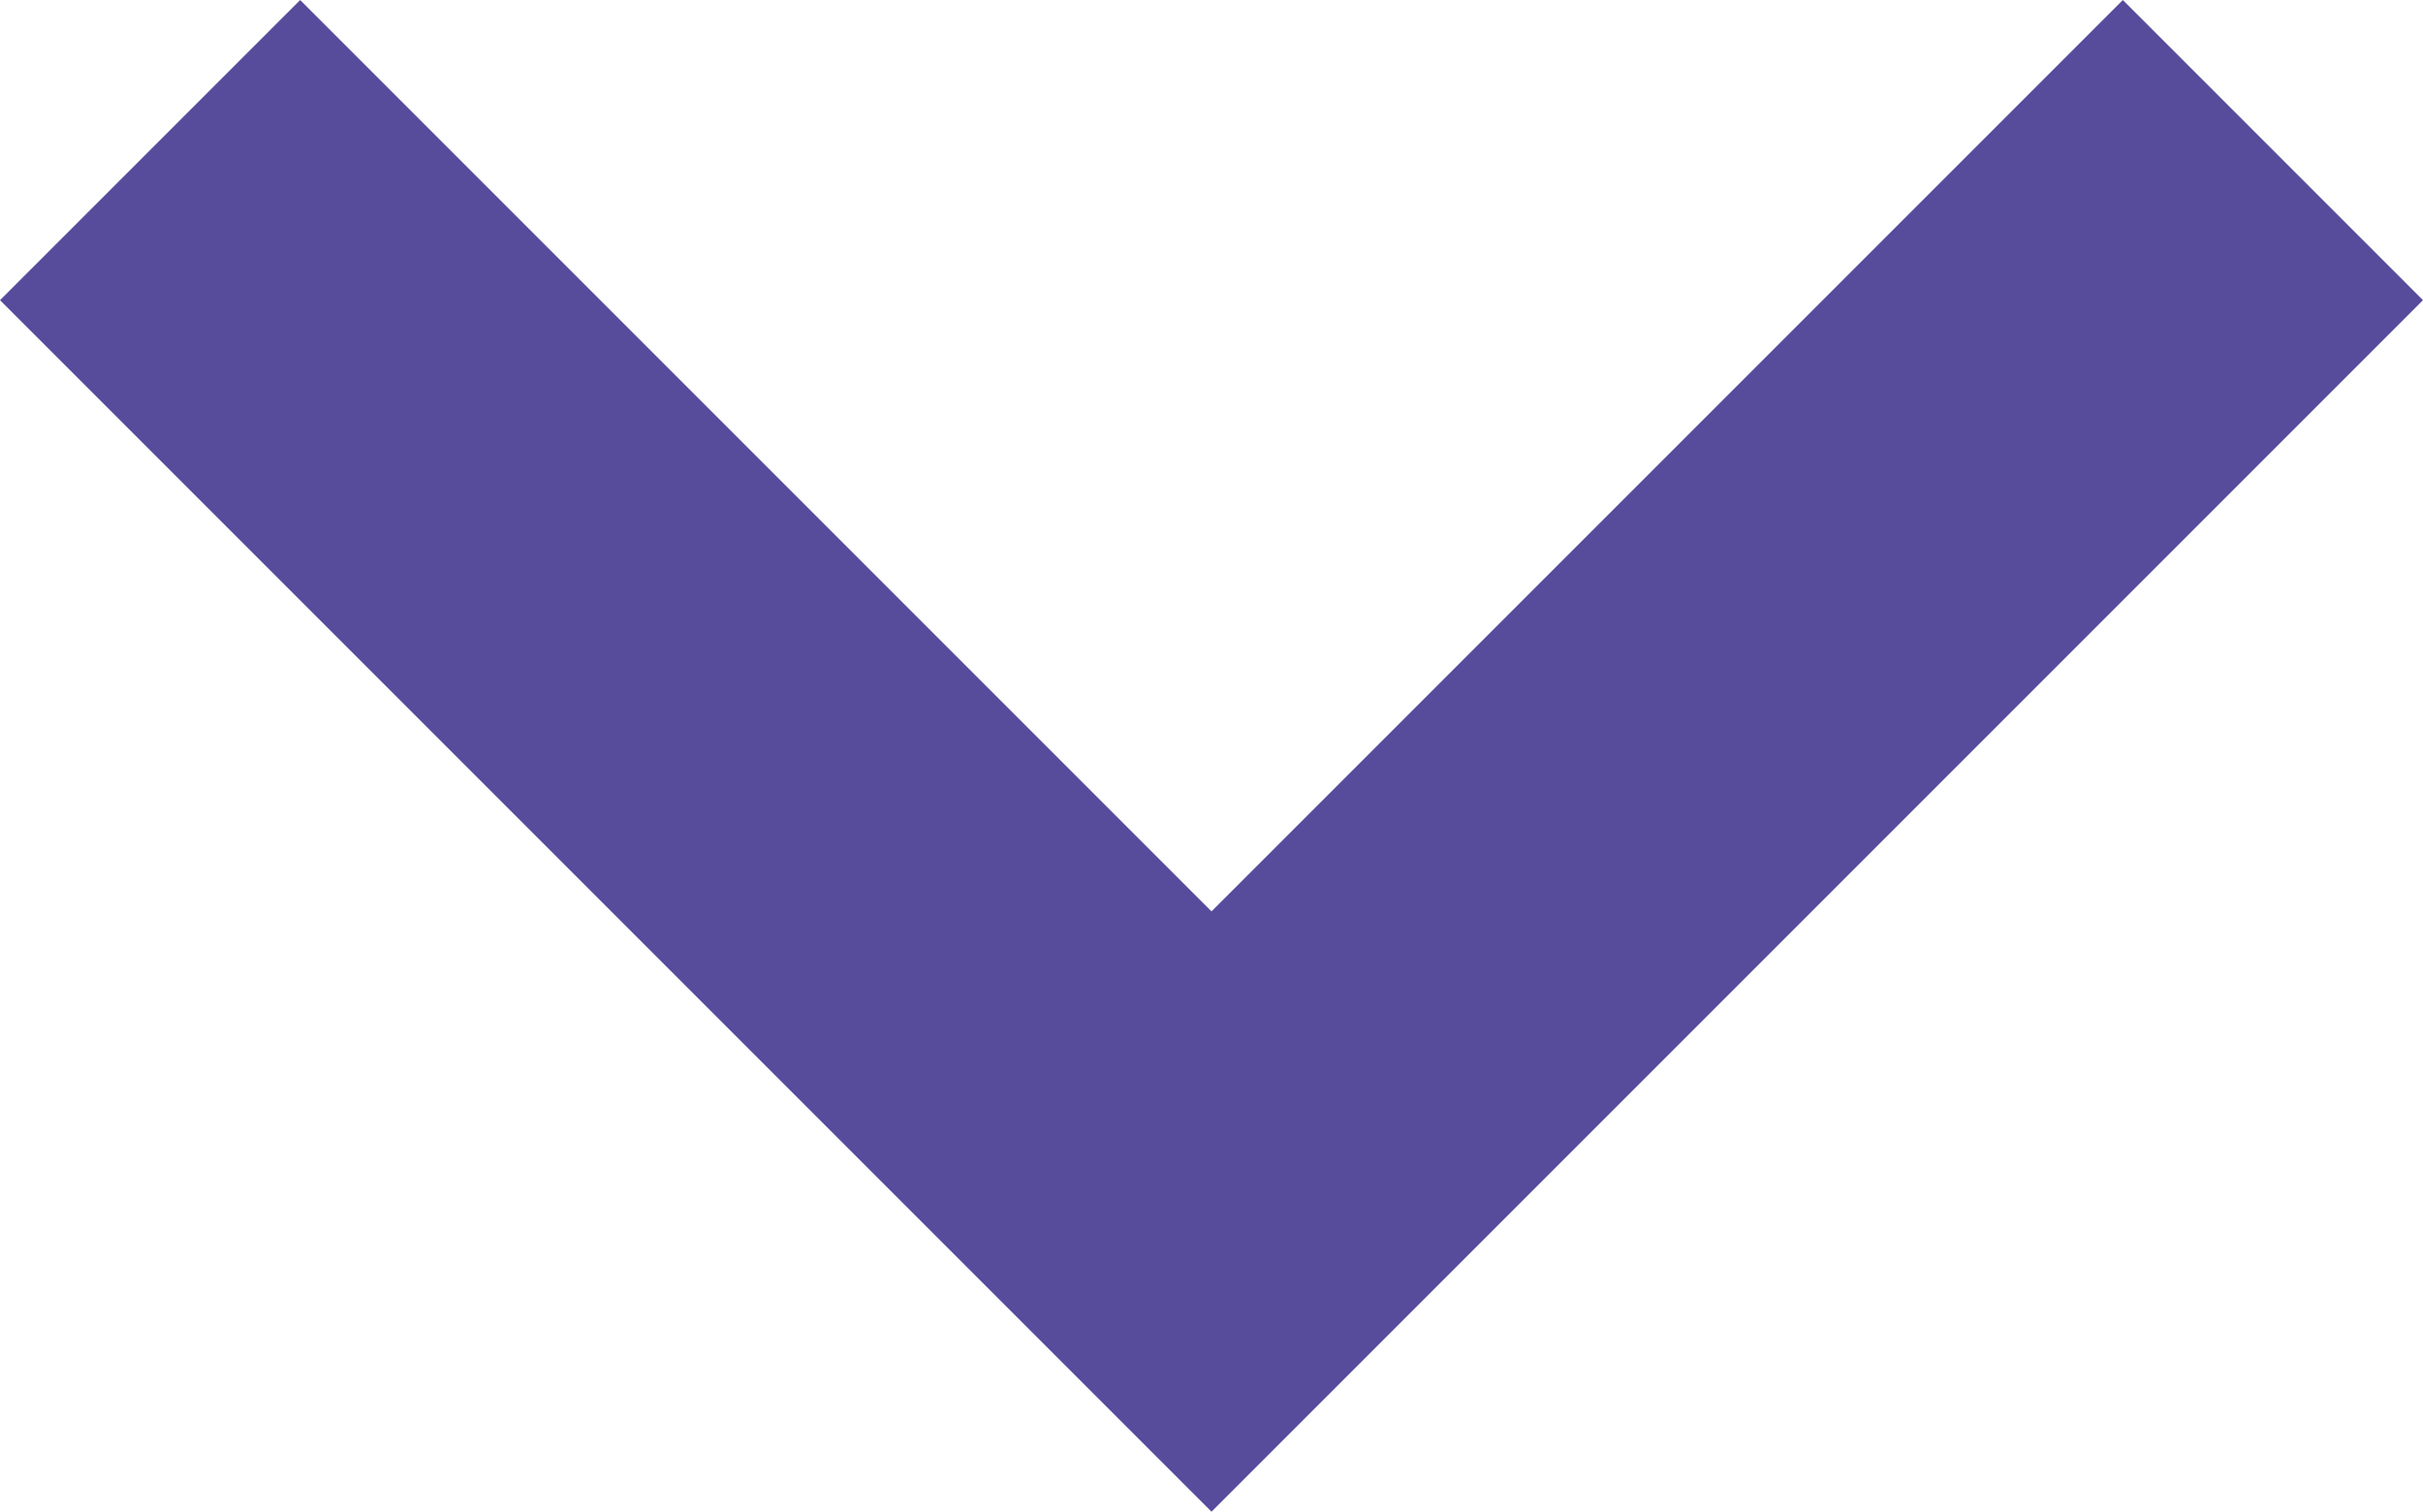 <svg xmlns="http://www.w3.org/2000/svg" width="11.414" height="7.121" viewBox="0 0 11.414 7.121"><path d="M.707,10.707-.707,9.293,3.586,5-.707.707.707-.707,6.414,5Z" transform="translate(10.707 0.707) rotate(90)" fill="#574b9c"/></svg>
